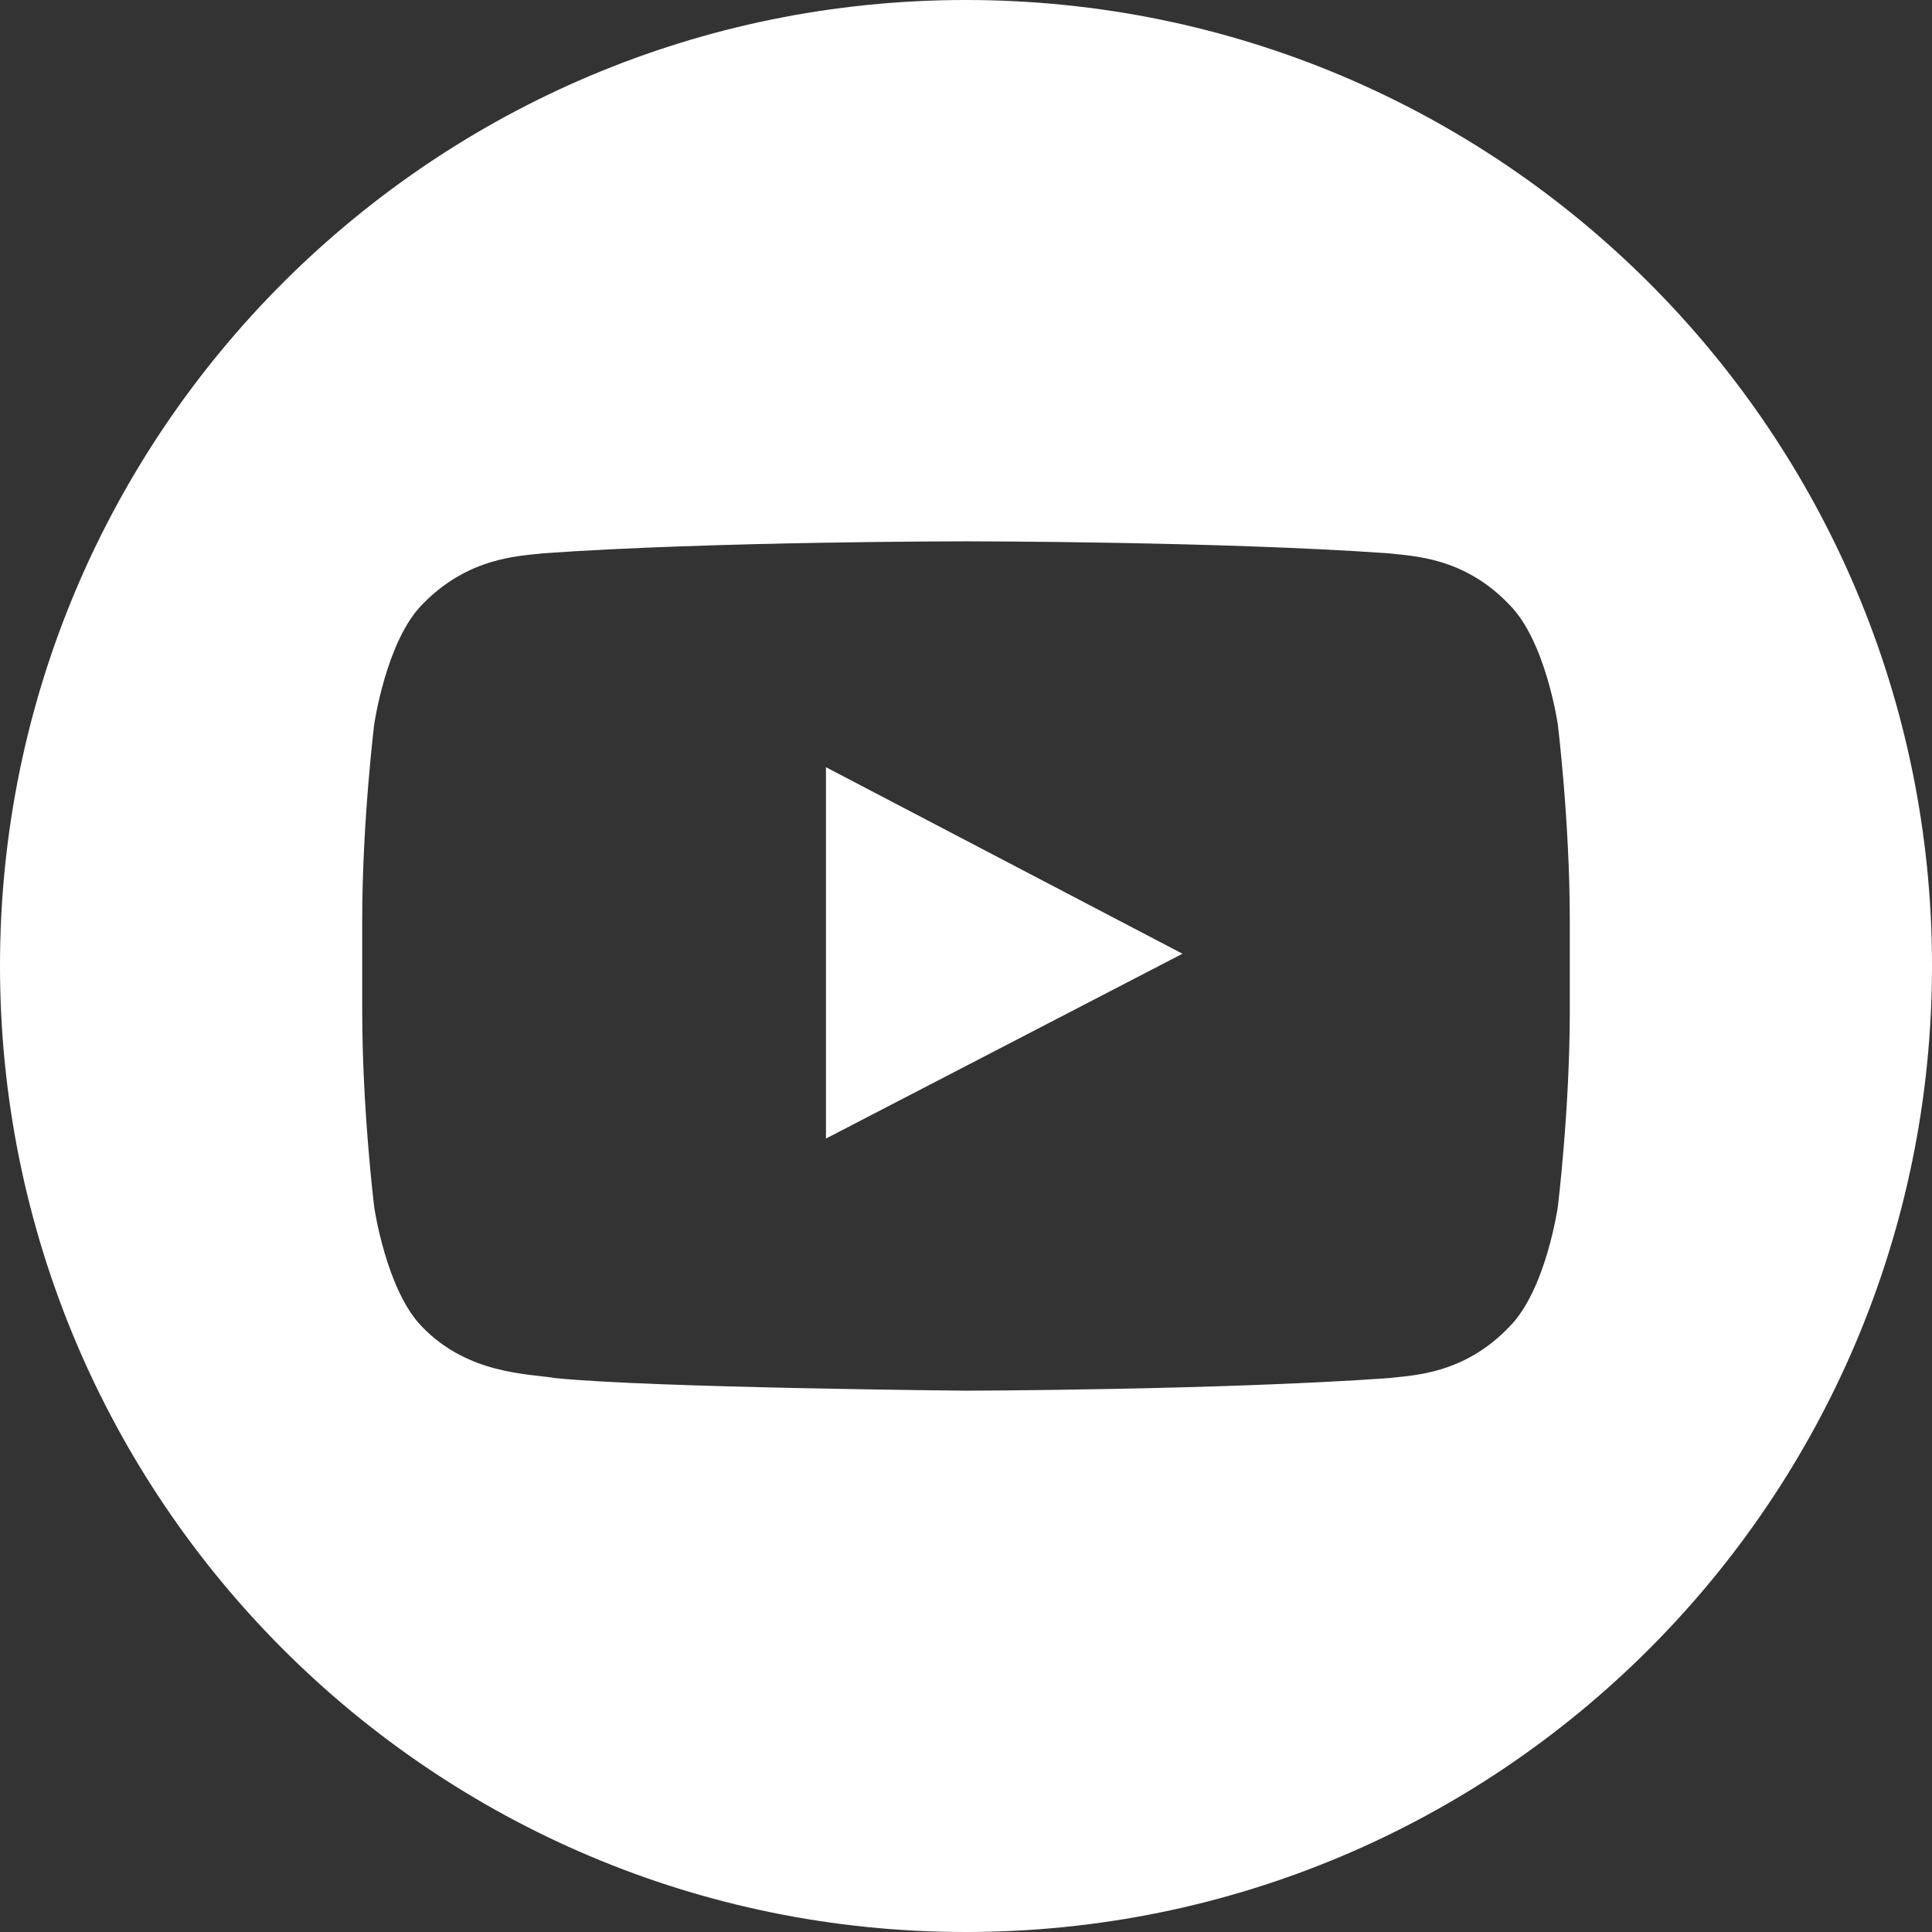 <?xml version="1.0" encoding="UTF-8"?> <!-- Creator: CorelDRAW X7 --> <svg xmlns="http://www.w3.org/2000/svg" xmlns:xlink="http://www.w3.org/1999/xlink" xml:space="preserve" width="33.867mm" height="33.867mm" style="shape-rendering:geometricPrecision; text-rendering:geometricPrecision; image-rendering:optimizeQuality; fill-rule:evenodd; clip-rule:evenodd" viewBox="0 0 3387 3387"><rect x="0" y="0" width="3387" height="3387" fill="#333333" stroke="none"/> <defs> <style type="text/css"> <![CDATA[ .fil0 {fill:white} ]]> </style> </defs> <g id="Layer_x0020_1">  <path id="svg_2" class="fil0" d="M3387 1693c0,-935 -758,-1693 -1694,-1693 -935,0 -1693,758 -1693,1693 0,936 758,1694 1693,1694 936,0 1694,-758 1694,-1694zm-656 -423c0,0 -21,-146 -85,-210 -80,-84 -170,-85 -212,-90 -296,-21 -740,-21 -740,-21l-1 0c0,0 -445,0 -741,21 -41,5 -131,6 -212,90 -63,64 -84,210 -84,210 0,0 -21,171 -21,343l0 160c0,172 21,343 21,343 0,0 21,146 84,210 81,84 187,82 234,90 169,17 719,22 719,22 0,0 445,-1 741,-22 42,-5 132,-6 212,-90 64,-64 85,-210 85,-210 0,0 21,-171 21,-343l0 -160c0,-172 -21,-343 -21,-343zm-1283 726l0 -651 625 327 -625 324z"></path> </g> </svg> 